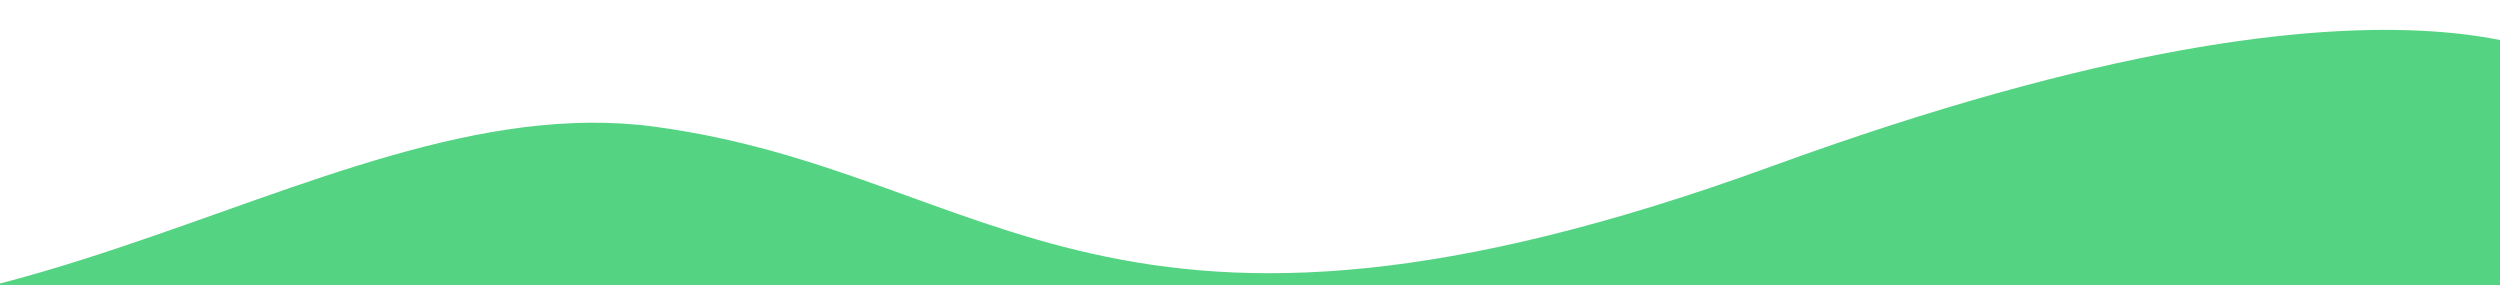 <svg width="1920" height="219" viewBox="0 0 1920 219" fill="none" xmlns="http://www.w3.org/2000/svg">
<g clip-path="url(#clip0_257_4153)">
<path d="M-1131.33 321.067C-1131.33 321.067 -719.689 52.947 -380.531 200.117C-41.364 347.287 239.777 62.406 502.021 97.211C764.265 132.016 852.417 312.881 1360.84 127.643C1869.27 -57.595 1992.39 59.391 1992.39 59.391L1720.67 1106.93L-833.335 1213.2L-1131.33 321.067Z" fill="#54D482"/>
</g>
<defs>
<clipPath id="clip0_257_4153">
<rect width="1920" height="219" fill="white"/>
</clipPath>
</defs>
</svg>
